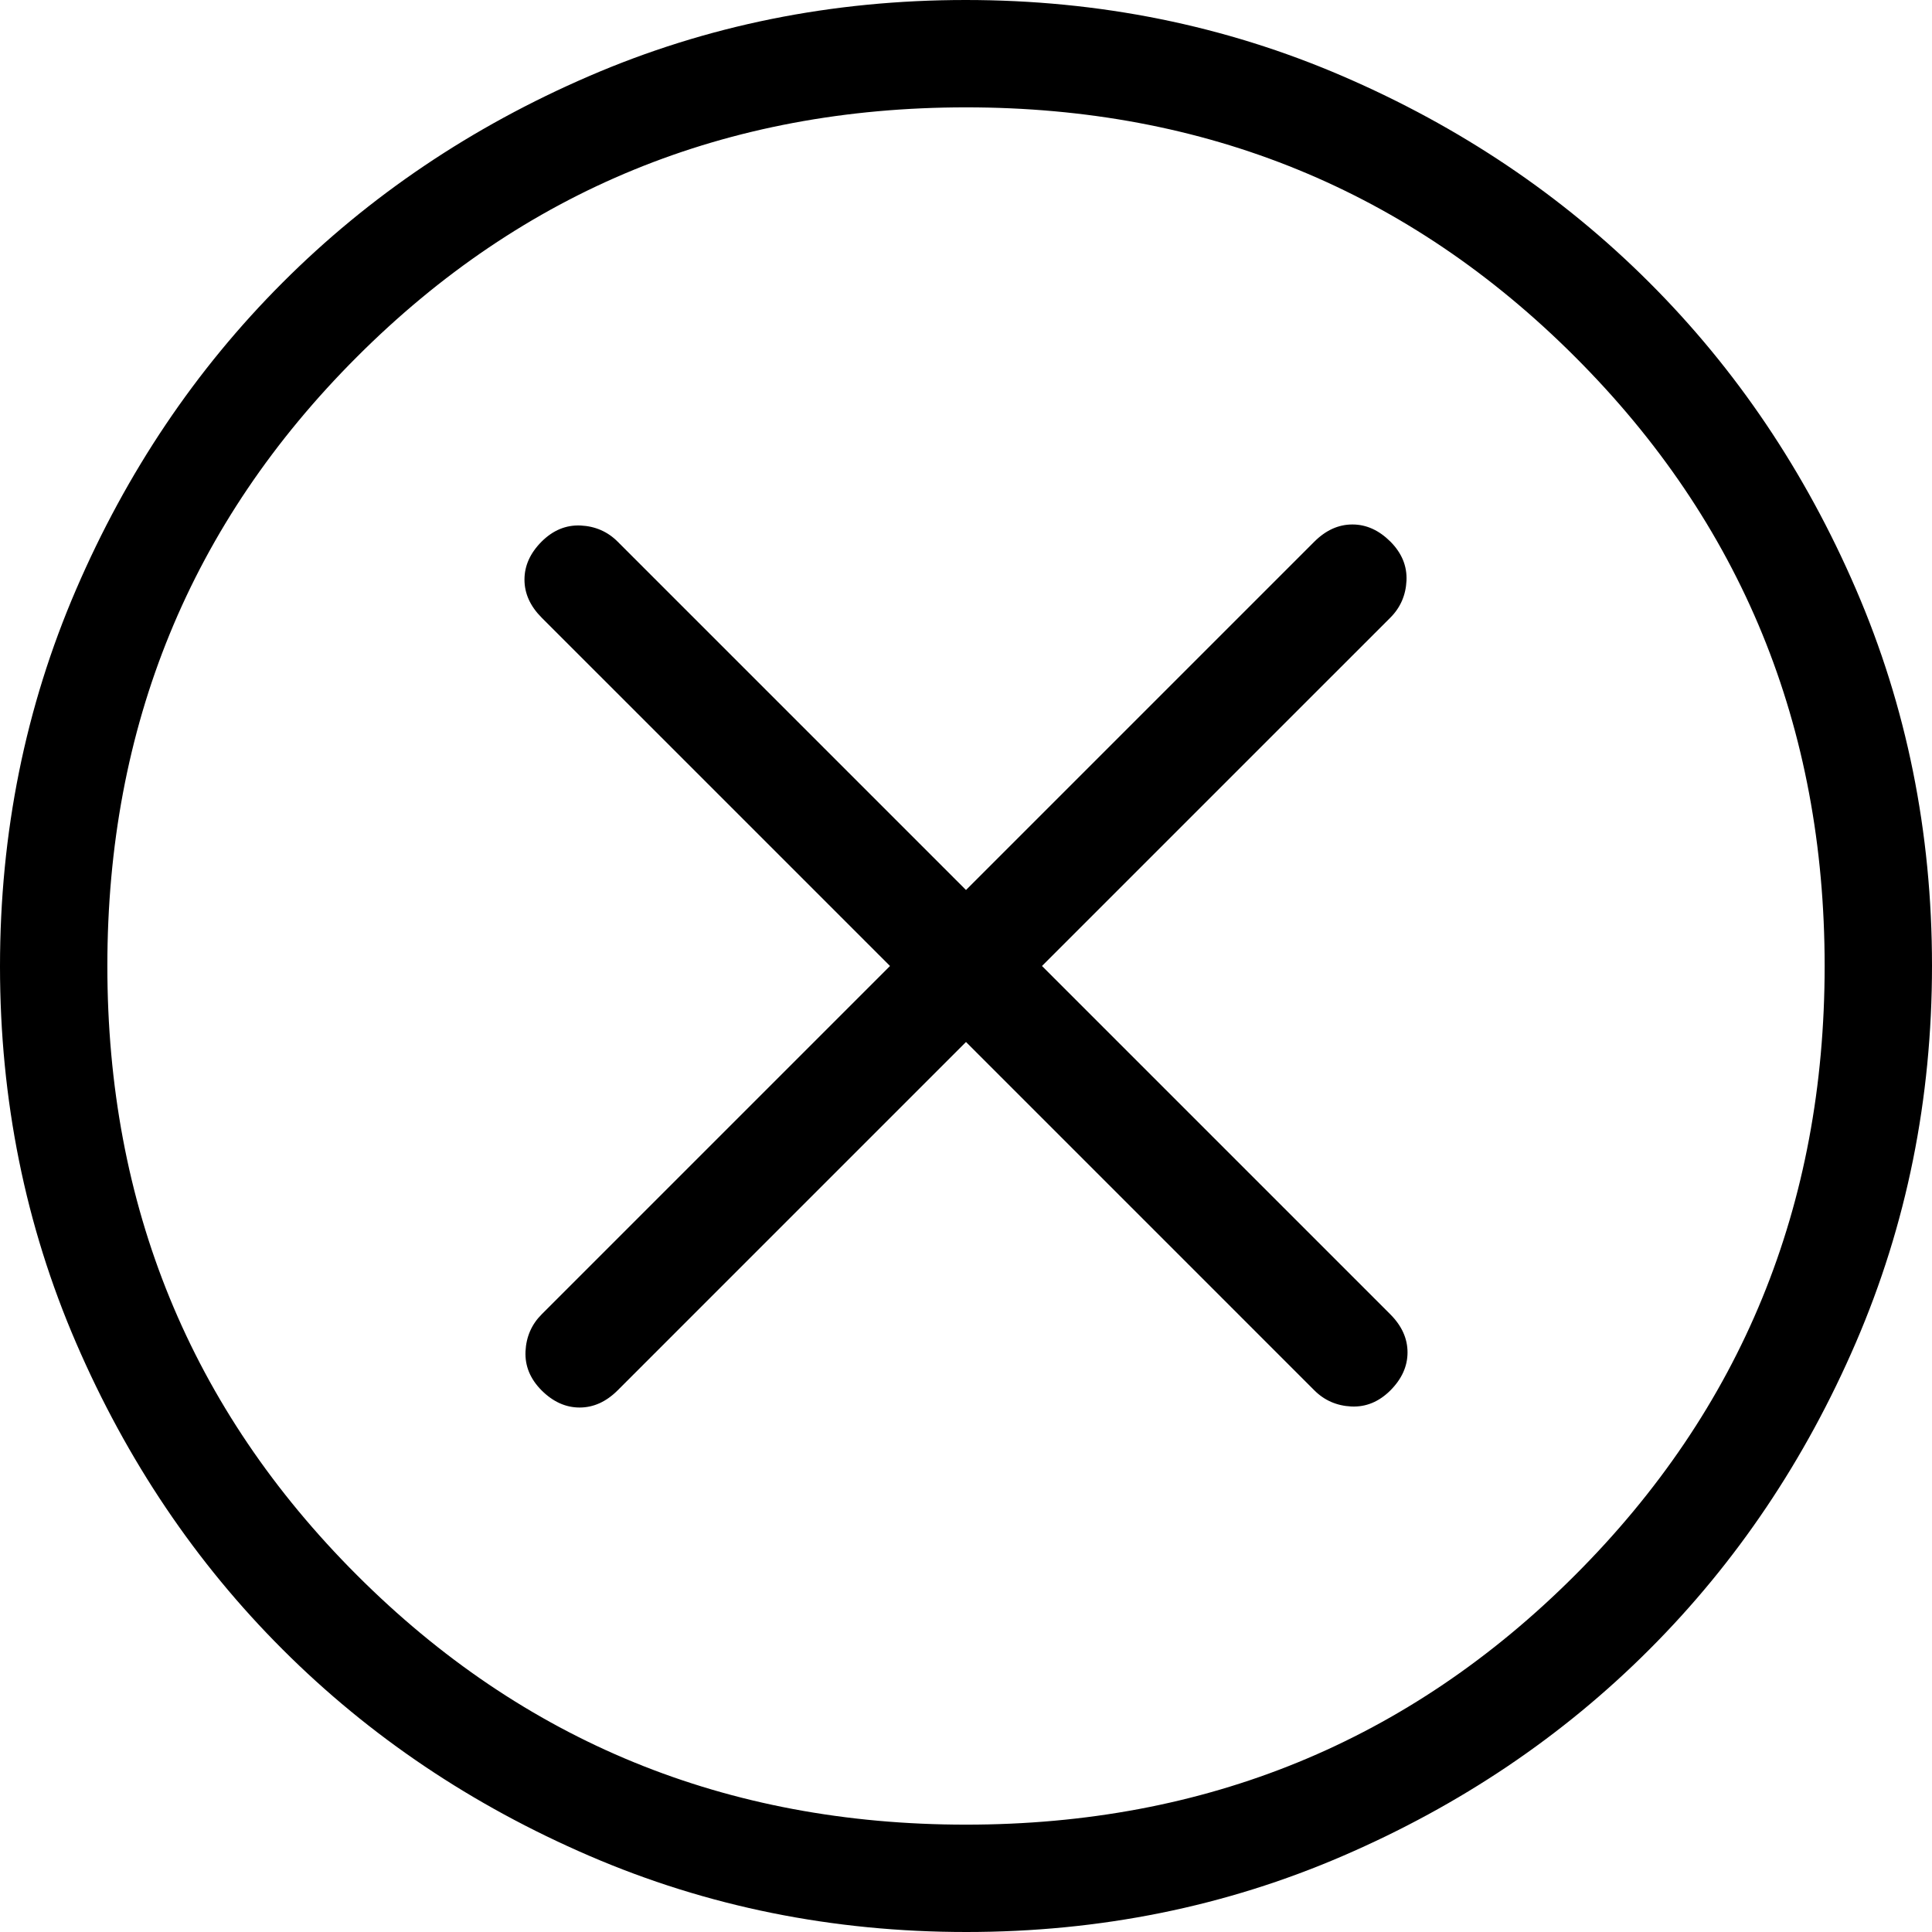 <svg width="30" height="30" viewBox="0 0 30 30" fill="none" xmlns="http://www.w3.org/2000/svg">
<path d="M15 16.18L20.41 21.59C20.566 21.746 20.758 21.829 20.984 21.84C21.211 21.85 21.412 21.767 21.59 21.59C21.767 21.412 21.856 21.216 21.856 21C21.856 20.784 21.767 20.588 21.59 20.41L16.18 15L21.59 9.59C21.746 9.434 21.829 9.242 21.84 9.016C21.85 8.789 21.767 8.588 21.59 8.41C21.412 8.233 21.216 8.144 21 8.144C20.784 8.144 20.588 8.233 20.41 8.41L15 13.82L9.59 8.41C9.434 8.254 9.242 8.171 9.016 8.16C8.789 8.15 8.588 8.233 8.41 8.41C8.233 8.588 8.144 8.784 8.144 9C8.144 9.216 8.233 9.412 8.41 9.59L13.82 15L8.41 20.41C8.254 20.566 8.171 20.758 8.16 20.984C8.15 21.211 8.233 21.412 8.41 21.59C8.588 21.767 8.784 21.856 9 21.856C9.216 21.856 9.412 21.767 9.59 21.59L15 16.18ZM15.005 30C12.931 30 10.981 29.606 9.155 28.819C7.329 28.032 5.741 26.964 4.39 25.614C3.039 24.265 1.97 22.678 1.182 20.853C0.394 19.029 0 17.08 0 15.005C0 12.931 0.394 10.981 1.181 9.155C1.968 7.329 3.036 5.741 4.386 4.39C5.735 3.039 7.322 1.97 9.147 1.182C10.971 0.394 12.92 0 14.995 0C17.069 0 19.019 0.394 20.845 1.181C22.671 1.968 24.259 3.036 25.61 4.386C26.961 5.735 28.03 7.322 28.818 9.147C29.606 10.971 30 12.92 30 14.995C30 17.069 29.606 19.019 28.819 20.845C28.032 22.671 26.964 24.259 25.614 25.61C24.265 26.961 22.678 28.03 20.853 28.818C19.029 29.606 17.08 30 15.005 30ZM15 28.333C18.722 28.333 21.875 27.042 24.458 24.458C27.042 21.875 28.333 18.722 28.333 15C28.333 11.278 27.042 8.125 24.458 5.542C21.875 2.958 18.722 1.667 15 1.667C11.278 1.667 8.125 2.958 5.542 5.542C2.958 8.125 1.667 11.278 1.667 15C1.667 18.722 2.958 21.875 5.542 24.458C8.125 27.042 11.278 28.333 15 28.333Z" fill="black"/>
</svg>
